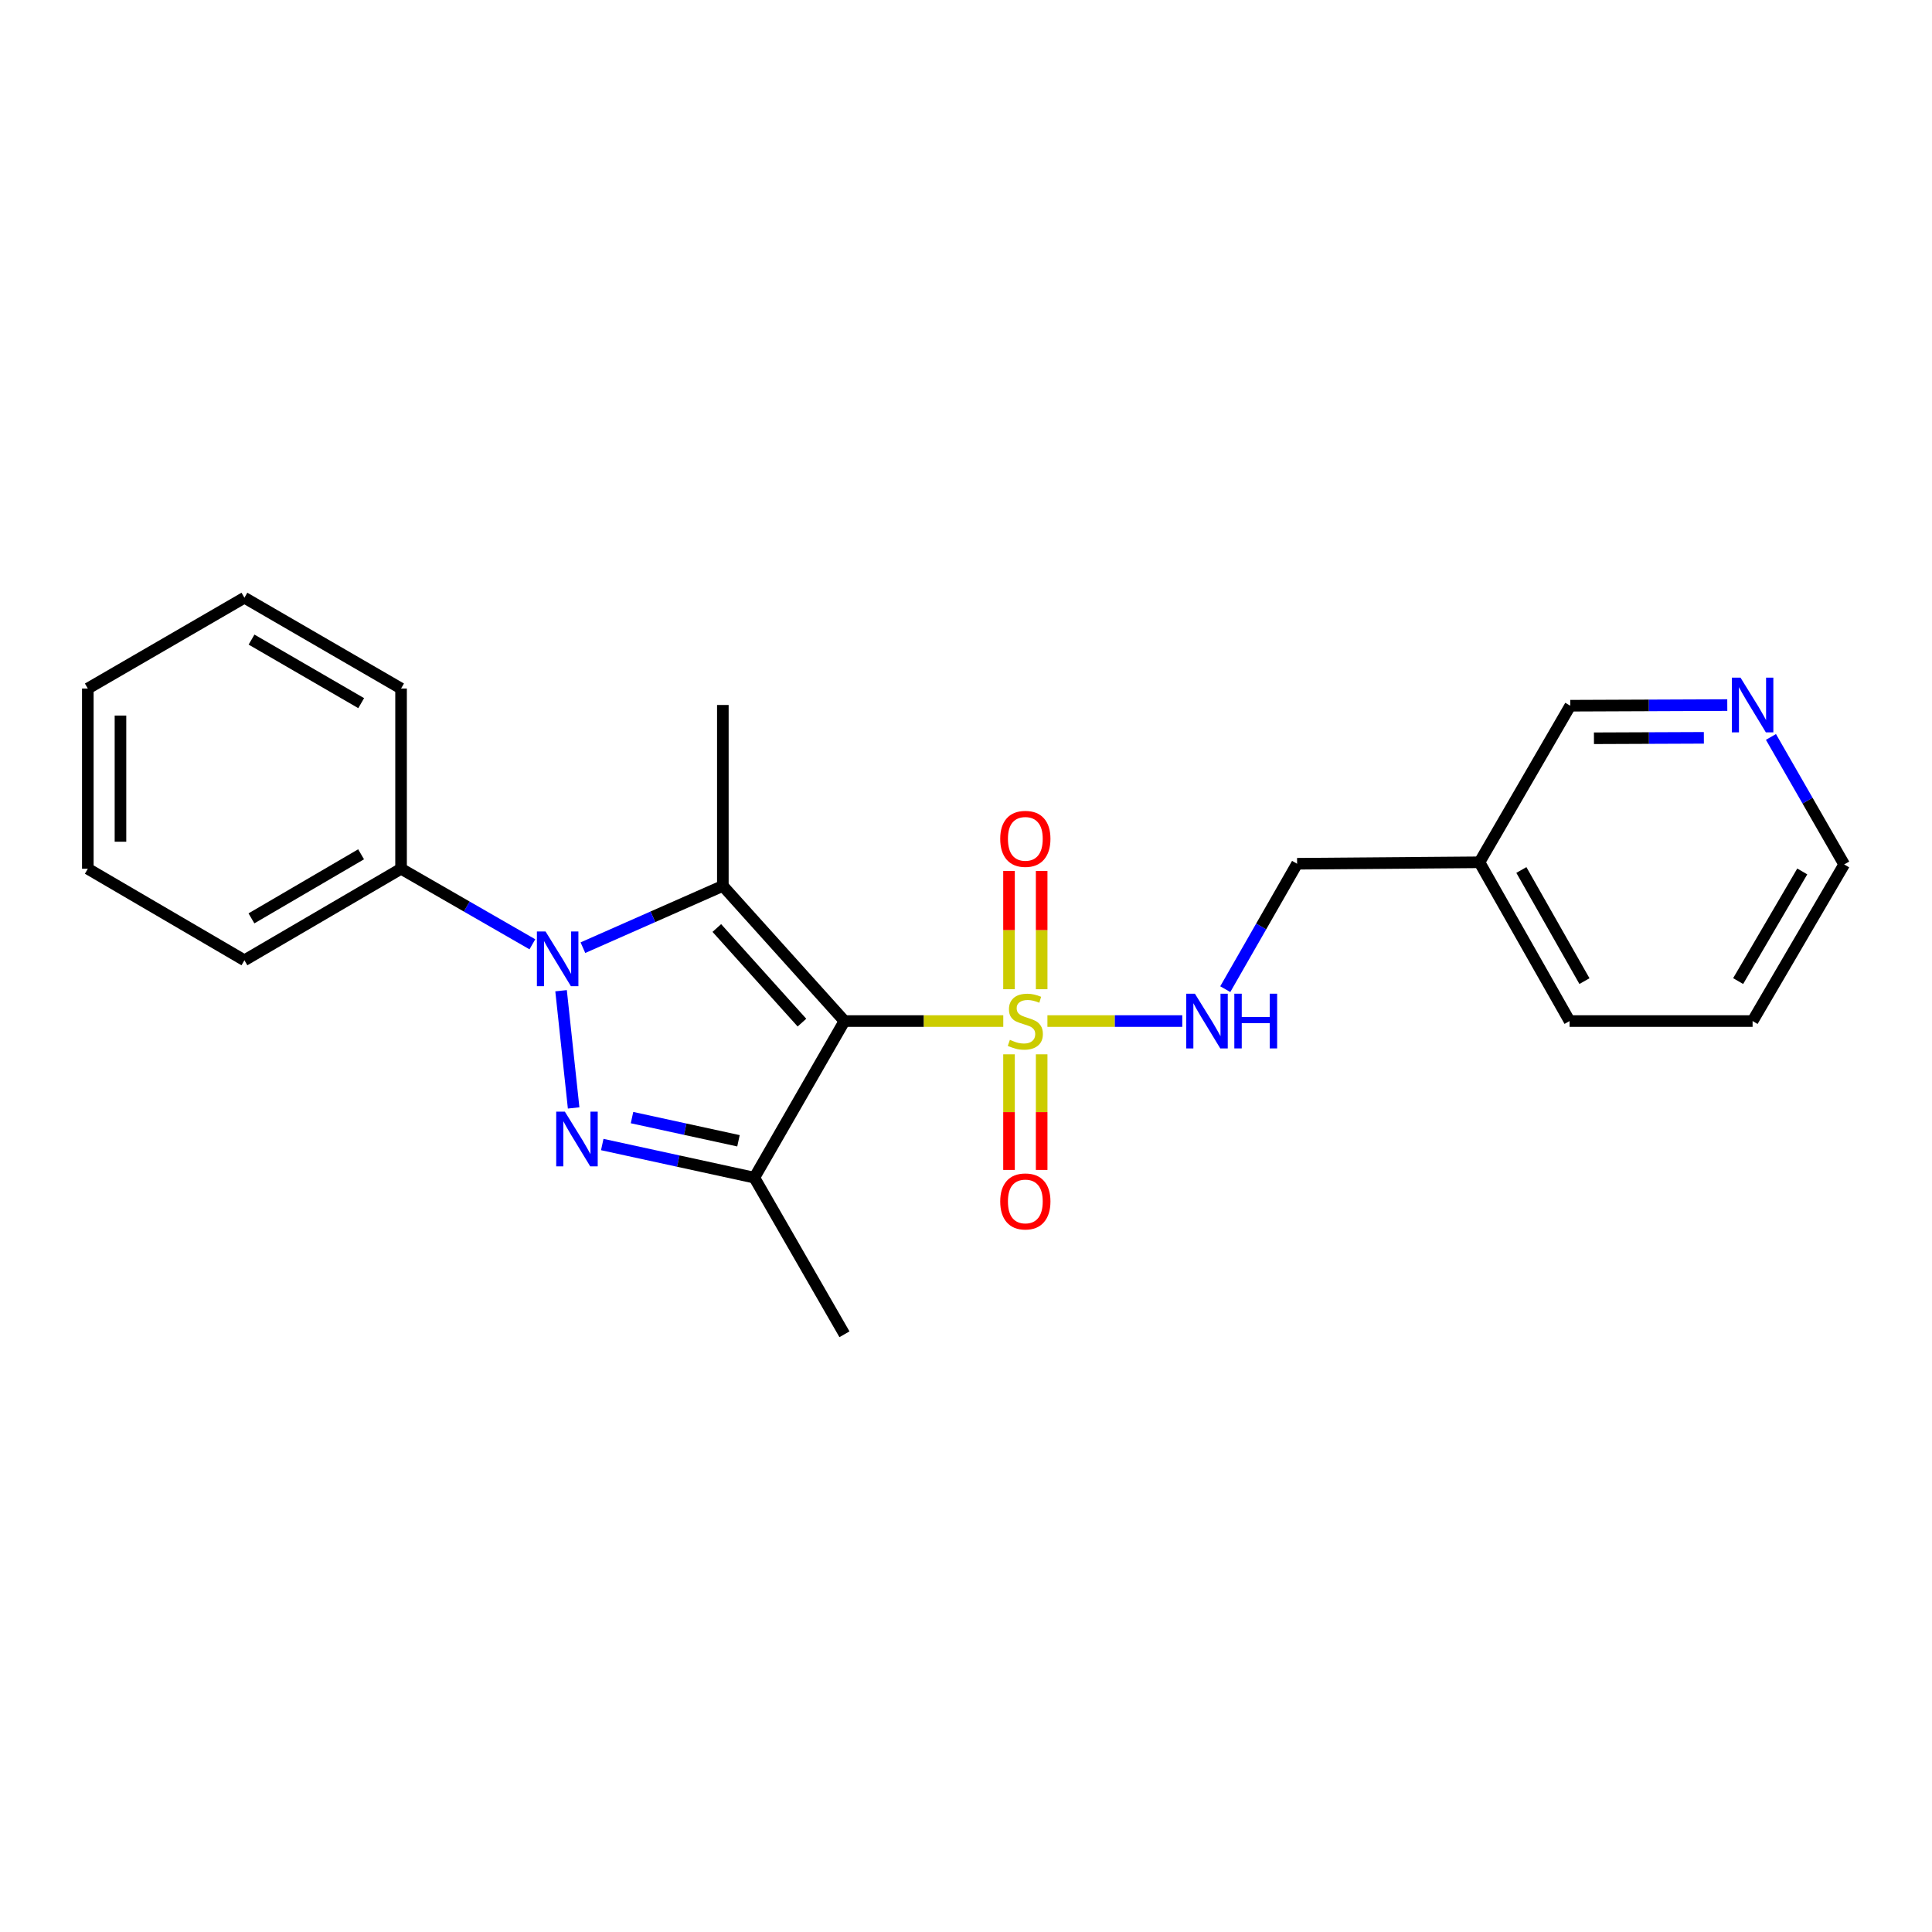 <?xml version='1.0' encoding='iso-8859-1'?>
<svg version='1.1' baseProfile='full'
              xmlns='http://www.w3.org/2000/svg'
                      xmlns:rdkit='http://www.rdkit.org/xml'
                      xmlns:xlink='http://www.w3.org/1999/xlink'
                  xml:space='preserve'
width='1000px' height='1000px' viewBox='0 0 1000 1000'>
<!-- END OF HEADER -->
<rect style='opacity:1.0;fill:#FFFFFF;stroke:none' width='1000' height='1000' x='0' y='0'> </rect>
<path class='bond-0' d='M 437.092,528.497 L 374.146,458.537' style='fill:none;fill-rule:evenodd;stroke:#000000;stroke-width:6px;stroke-linecap:butt;stroke-linejoin:miter;stroke-opacity:1' />
<path class='bond-0' d='M 415.086,529.307 L 371.024,480.335' style='fill:none;fill-rule:evenodd;stroke:#000000;stroke-width:6px;stroke-linecap:butt;stroke-linejoin:miter;stroke-opacity:1' />
<path class='bond-2' d='M 437.092,528.497 L 478.192,528.497' style='fill:none;fill-rule:evenodd;stroke:#000000;stroke-width:6px;stroke-linecap:butt;stroke-linejoin:miter;stroke-opacity:1' />
<path class='bond-2' d='M 478.192,528.497 L 519.292,528.497' style='fill:none;fill-rule:evenodd;stroke:#CCCC00;stroke-width:6px;stroke-linecap:butt;stroke-linejoin:miter;stroke-opacity:1' />
<path class='bond-4' d='M 437.092,528.497 L 390.446,609.554' style='fill:none;fill-rule:evenodd;stroke:#000000;stroke-width:6px;stroke-linecap:butt;stroke-linejoin:miter;stroke-opacity:1' />
<path class='bond-1' d='M 374.146,458.537 L 337.93,474.527' style='fill:none;fill-rule:evenodd;stroke:#000000;stroke-width:6px;stroke-linecap:butt;stroke-linejoin:miter;stroke-opacity:1' />
<path class='bond-1' d='M 337.93,474.527 L 301.714,490.517' style='fill:none;fill-rule:evenodd;stroke:#0000FF;stroke-width:6px;stroke-linecap:butt;stroke-linejoin:miter;stroke-opacity:1' />
<path class='bond-10' d='M 374.146,458.537 L 374.146,364.897' style='fill:none;fill-rule:evenodd;stroke:#000000;stroke-width:6px;stroke-linecap:butt;stroke-linejoin:miter;stroke-opacity:1' />
<path class='bond-8' d='M 275.56,488.768 L 241.574,469.216' style='fill:none;fill-rule:evenodd;stroke:#0000FF;stroke-width:6px;stroke-linecap:butt;stroke-linejoin:miter;stroke-opacity:1' />
<path class='bond-8' d='M 241.574,469.216 L 207.589,449.664' style='fill:none;fill-rule:evenodd;stroke:#000000;stroke-width:6px;stroke-linecap:butt;stroke-linejoin:miter;stroke-opacity:1' />
<path class='bond-23' d='M 290.407,512.796 L 296.912,573.465' style='fill:none;fill-rule:evenodd;stroke:#0000FF;stroke-width:6px;stroke-linecap:butt;stroke-linejoin:miter;stroke-opacity:1' />
<path class='bond-5' d='M 542.143,528.497 L 577.042,528.497' style='fill:none;fill-rule:evenodd;stroke:#CCCC00;stroke-width:6px;stroke-linecap:butt;stroke-linejoin:miter;stroke-opacity:1' />
<path class='bond-5' d='M 577.042,528.497 L 611.941,528.497' style='fill:none;fill-rule:evenodd;stroke:#0000FF;stroke-width:6px;stroke-linecap:butt;stroke-linejoin:miter;stroke-opacity:1' />
<path class='bond-6' d='M 522.262,545.709 L 522.262,575.633' style='fill:none;fill-rule:evenodd;stroke:#CCCC00;stroke-width:6px;stroke-linecap:butt;stroke-linejoin:miter;stroke-opacity:1' />
<path class='bond-6' d='M 522.262,575.633 L 522.262,605.557' style='fill:none;fill-rule:evenodd;stroke:#FF0000;stroke-width:6px;stroke-linecap:butt;stroke-linejoin:miter;stroke-opacity:1' />
<path class='bond-6' d='M 539.163,545.709 L 539.163,575.633' style='fill:none;fill-rule:evenodd;stroke:#CCCC00;stroke-width:6px;stroke-linecap:butt;stroke-linejoin:miter;stroke-opacity:1' />
<path class='bond-6' d='M 539.163,575.633 L 539.163,605.557' style='fill:none;fill-rule:evenodd;stroke:#FF0000;stroke-width:6px;stroke-linecap:butt;stroke-linejoin:miter;stroke-opacity:1' />
<path class='bond-7' d='M 539.163,512.017 L 539.163,481.415' style='fill:none;fill-rule:evenodd;stroke:#CCCC00;stroke-width:6px;stroke-linecap:butt;stroke-linejoin:miter;stroke-opacity:1' />
<path class='bond-7' d='M 539.163,481.415 L 539.163,450.814' style='fill:none;fill-rule:evenodd;stroke:#FF0000;stroke-width:6px;stroke-linecap:butt;stroke-linejoin:miter;stroke-opacity:1' />
<path class='bond-7' d='M 522.262,512.017 L 522.262,481.415' style='fill:none;fill-rule:evenodd;stroke:#CCCC00;stroke-width:6px;stroke-linecap:butt;stroke-linejoin:miter;stroke-opacity:1' />
<path class='bond-7' d='M 522.262,481.415 L 522.262,450.814' style='fill:none;fill-rule:evenodd;stroke:#FF0000;stroke-width:6px;stroke-linecap:butt;stroke-linejoin:miter;stroke-opacity:1' />
<path class='bond-3' d='M 311.726,592.406 L 351.086,600.98' style='fill:none;fill-rule:evenodd;stroke:#0000FF;stroke-width:6px;stroke-linecap:butt;stroke-linejoin:miter;stroke-opacity:1' />
<path class='bond-3' d='M 351.086,600.98 L 390.446,609.554' style='fill:none;fill-rule:evenodd;stroke:#000000;stroke-width:6px;stroke-linecap:butt;stroke-linejoin:miter;stroke-opacity:1' />
<path class='bond-3' d='M 327.131,578.465 L 354.683,584.467' style='fill:none;fill-rule:evenodd;stroke:#0000FF;stroke-width:6px;stroke-linecap:butt;stroke-linejoin:miter;stroke-opacity:1' />
<path class='bond-3' d='M 354.683,584.467 L 382.235,590.469' style='fill:none;fill-rule:evenodd;stroke:#000000;stroke-width:6px;stroke-linecap:butt;stroke-linejoin:miter;stroke-opacity:1' />
<path class='bond-13' d='M 390.446,609.554 L 437.092,690.622' style='fill:none;fill-rule:evenodd;stroke:#000000;stroke-width:6px;stroke-linecap:butt;stroke-linejoin:miter;stroke-opacity:1' />
<path class='bond-12' d='M 634.198,511.991 L 652.786,479.532' style='fill:none;fill-rule:evenodd;stroke:#0000FF;stroke-width:6px;stroke-linecap:butt;stroke-linejoin:miter;stroke-opacity:1' />
<path class='bond-12' d='M 652.786,479.532 L 671.374,447.073' style='fill:none;fill-rule:evenodd;stroke:#000000;stroke-width:6px;stroke-linecap:butt;stroke-linejoin:miter;stroke-opacity:1' />
<path class='bond-16' d='M 207.589,449.664 L 126.512,497.042' style='fill:none;fill-rule:evenodd;stroke:#000000;stroke-width:6px;stroke-linecap:butt;stroke-linejoin:miter;stroke-opacity:1' />
<path class='bond-16' d='M 186.9,442.179 L 130.147,475.344' style='fill:none;fill-rule:evenodd;stroke:#000000;stroke-width:6px;stroke-linecap:butt;stroke-linejoin:miter;stroke-opacity:1' />
<path class='bond-17' d='M 207.589,449.664 L 207.589,356.381' style='fill:none;fill-rule:evenodd;stroke:#000000;stroke-width:6px;stroke-linecap:butt;stroke-linejoin:miter;stroke-opacity:1' />
<path class='bond-9' d='M 894.04,364.949 L 853.403,365.111' style='fill:none;fill-rule:evenodd;stroke:#0000FF;stroke-width:6px;stroke-linecap:butt;stroke-linejoin:miter;stroke-opacity:1' />
<path class='bond-9' d='M 853.403,365.111 L 812.767,365.273' style='fill:none;fill-rule:evenodd;stroke:#000000;stroke-width:6px;stroke-linecap:butt;stroke-linejoin:miter;stroke-opacity:1' />
<path class='bond-9' d='M 881.916,381.899 L 853.471,382.012' style='fill:none;fill-rule:evenodd;stroke:#0000FF;stroke-width:6px;stroke-linecap:butt;stroke-linejoin:miter;stroke-opacity:1' />
<path class='bond-9' d='M 853.471,382.012 L 825.025,382.125' style='fill:none;fill-rule:evenodd;stroke:#000000;stroke-width:6px;stroke-linecap:butt;stroke-linejoin:miter;stroke-opacity:1' />
<path class='bond-25' d='M 916.639,381.437 L 935.592,414.433' style='fill:none;fill-rule:evenodd;stroke:#0000FF;stroke-width:6px;stroke-linecap:butt;stroke-linejoin:miter;stroke-opacity:1' />
<path class='bond-25' d='M 935.592,414.433 L 954.545,447.429' style='fill:none;fill-rule:evenodd;stroke:#000000;stroke-width:6px;stroke-linecap:butt;stroke-linejoin:miter;stroke-opacity:1' />
<path class='bond-11' d='M 765.764,446.321 L 671.374,447.073' style='fill:none;fill-rule:evenodd;stroke:#000000;stroke-width:6px;stroke-linecap:butt;stroke-linejoin:miter;stroke-opacity:1' />
<path class='bond-14' d='M 765.764,446.321 L 812.767,365.273' style='fill:none;fill-rule:evenodd;stroke:#000000;stroke-width:6px;stroke-linecap:butt;stroke-linejoin:miter;stroke-opacity:1' />
<path class='bond-18' d='M 765.764,446.321 L 812.41,528.497' style='fill:none;fill-rule:evenodd;stroke:#000000;stroke-width:6px;stroke-linecap:butt;stroke-linejoin:miter;stroke-opacity:1' />
<path class='bond-18' d='M 787.459,450.305 L 820.111,507.827' style='fill:none;fill-rule:evenodd;stroke:#000000;stroke-width:6px;stroke-linecap:butt;stroke-linejoin:miter;stroke-opacity:1' />
<path class='bond-15' d='M 954.545,447.429 L 907.139,528.497' style='fill:none;fill-rule:evenodd;stroke:#000000;stroke-width:6px;stroke-linecap:butt;stroke-linejoin:miter;stroke-opacity:1' />
<path class='bond-15' d='M 932.845,451.058 L 899.661,507.805' style='fill:none;fill-rule:evenodd;stroke:#000000;stroke-width:6px;stroke-linecap:butt;stroke-linejoin:miter;stroke-opacity:1' />
<path class='bond-20' d='M 126.512,497.042 L 45.455,449.664' style='fill:none;fill-rule:evenodd;stroke:#000000;stroke-width:6px;stroke-linecap:butt;stroke-linejoin:miter;stroke-opacity:1' />
<path class='bond-21' d='M 207.589,356.381 L 126.512,309.378' style='fill:none;fill-rule:evenodd;stroke:#000000;stroke-width:6px;stroke-linecap:butt;stroke-linejoin:miter;stroke-opacity:1' />
<path class='bond-21' d='M 186.951,363.952 L 130.197,331.05' style='fill:none;fill-rule:evenodd;stroke:#000000;stroke-width:6px;stroke-linecap:butt;stroke-linejoin:miter;stroke-opacity:1' />
<path class='bond-19' d='M 812.41,528.497 L 907.139,528.497' style='fill:none;fill-rule:evenodd;stroke:#000000;stroke-width:6px;stroke-linecap:butt;stroke-linejoin:miter;stroke-opacity:1' />
<path class='bond-24' d='M 45.455,449.664 L 45.455,356.381' style='fill:none;fill-rule:evenodd;stroke:#000000;stroke-width:6px;stroke-linecap:butt;stroke-linejoin:miter;stroke-opacity:1' />
<path class='bond-24' d='M 62.355,435.672 L 62.355,370.374' style='fill:none;fill-rule:evenodd;stroke:#000000;stroke-width:6px;stroke-linecap:butt;stroke-linejoin:miter;stroke-opacity:1' />
<path class='bond-22' d='M 126.512,309.378 L 45.455,356.381' style='fill:none;fill-rule:evenodd;stroke:#000000;stroke-width:6px;stroke-linecap:butt;stroke-linejoin:miter;stroke-opacity:1' />
<path  class='atom-2' d='M 282.377 482.131
L 291.657 497.131
Q 292.577 498.611, 294.057 501.291
Q 295.537 503.971, 295.617 504.131
L 295.617 482.131
L 299.377 482.131
L 299.377 510.451
L 295.497 510.451
L 285.537 494.051
Q 284.377 492.131, 283.137 489.931
Q 281.937 487.731, 281.577 487.051
L 281.577 510.451
L 277.897 510.451
L 277.897 482.131
L 282.377 482.131
' fill='#0000FF'/>
<path  class='atom-3' d='M 522.712 538.217
Q 523.032 538.337, 524.352 538.897
Q 525.672 539.457, 527.112 539.817
Q 528.592 540.137, 530.032 540.137
Q 532.712 540.137, 534.272 538.857
Q 535.832 537.537, 535.832 535.257
Q 535.832 533.697, 535.032 532.737
Q 534.272 531.777, 533.072 531.257
Q 531.872 530.737, 529.872 530.137
Q 527.352 529.377, 525.832 528.657
Q 524.352 527.937, 523.272 526.417
Q 522.232 524.897, 522.232 522.337
Q 522.232 518.777, 524.632 516.577
Q 527.072 514.377, 531.872 514.377
Q 535.152 514.377, 538.872 515.937
L 537.952 519.017
Q 534.552 517.617, 531.992 517.617
Q 529.232 517.617, 527.712 518.777
Q 526.192 519.897, 526.232 521.857
Q 526.232 523.377, 526.992 524.297
Q 527.792 525.217, 528.912 525.737
Q 530.072 526.257, 531.992 526.857
Q 534.552 527.657, 536.072 528.457
Q 537.592 529.257, 538.672 530.897
Q 539.792 532.497, 539.792 535.257
Q 539.792 539.177, 537.152 541.297
Q 534.552 543.377, 530.192 543.377
Q 527.672 543.377, 525.752 542.817
Q 523.872 542.297, 521.632 541.377
L 522.712 538.217
' fill='#CCCC00'/>
<path  class='atom-4' d='M 292.377 575.395
L 301.657 590.395
Q 302.577 591.875, 304.057 594.555
Q 305.537 597.235, 305.617 597.395
L 305.617 575.395
L 309.377 575.395
L 309.377 603.715
L 305.497 603.715
L 295.537 587.315
Q 294.377 585.395, 293.137 583.195
Q 291.937 580.995, 291.577 580.315
L 291.577 603.715
L 287.897 603.715
L 287.897 575.395
L 292.377 575.395
' fill='#0000FF'/>
<path  class='atom-6' d='M 618.486 514.337
L 627.766 529.337
Q 628.686 530.817, 630.166 533.497
Q 631.646 536.177, 631.726 536.337
L 631.726 514.337
L 635.486 514.337
L 635.486 542.657
L 631.606 542.657
L 621.646 526.257
Q 620.486 524.337, 619.246 522.137
Q 618.046 519.937, 617.686 519.257
L 617.686 542.657
L 614.006 542.657
L 614.006 514.337
L 618.486 514.337
' fill='#0000FF'/>
<path  class='atom-6' d='M 638.886 514.337
L 642.726 514.337
L 642.726 526.377
L 657.206 526.377
L 657.206 514.337
L 661.046 514.337
L 661.046 542.657
L 657.206 542.657
L 657.206 529.577
L 642.726 529.577
L 642.726 542.657
L 638.886 542.657
L 638.886 514.337
' fill='#0000FF'/>
<path  class='atom-7' d='M 517.712 621.859
Q 517.712 615.059, 521.072 611.259
Q 524.432 607.459, 530.712 607.459
Q 536.992 607.459, 540.352 611.259
Q 543.712 615.059, 543.712 621.859
Q 543.712 628.739, 540.312 632.659
Q 536.912 636.539, 530.712 636.539
Q 524.472 636.539, 521.072 632.659
Q 517.712 628.779, 517.712 621.859
M 530.712 633.339
Q 535.032 633.339, 537.352 630.459
Q 539.712 627.539, 539.712 621.859
Q 539.712 616.299, 537.352 613.499
Q 535.032 610.659, 530.712 610.659
Q 526.392 610.659, 524.032 613.459
Q 521.712 616.259, 521.712 621.859
Q 521.712 627.579, 524.032 630.459
Q 526.392 633.339, 530.712 633.339
' fill='#FF0000'/>
<path  class='atom-8' d='M 517.712 434.186
Q 517.712 427.386, 521.072 423.586
Q 524.432 419.786, 530.712 419.786
Q 536.992 419.786, 540.352 423.586
Q 543.712 427.386, 543.712 434.186
Q 543.712 441.066, 540.312 444.986
Q 536.912 448.866, 530.712 448.866
Q 524.472 448.866, 521.072 444.986
Q 517.712 441.106, 517.712 434.186
M 530.712 445.666
Q 535.032 445.666, 537.352 442.786
Q 539.712 439.866, 539.712 434.186
Q 539.712 428.626, 537.352 425.826
Q 535.032 422.986, 530.712 422.986
Q 526.392 422.986, 524.032 425.786
Q 521.712 428.586, 521.712 434.186
Q 521.712 439.906, 524.032 442.786
Q 526.392 445.666, 530.712 445.666
' fill='#FF0000'/>
<path  class='atom-10' d='M 900.879 350.737
L 910.159 365.737
Q 911.079 367.217, 912.559 369.897
Q 914.039 372.577, 914.119 372.737
L 914.119 350.737
L 917.879 350.737
L 917.879 379.057
L 913.999 379.057
L 904.039 362.657
Q 902.879 360.737, 901.639 358.537
Q 900.439 356.337, 900.079 355.657
L 900.079 379.057
L 896.399 379.057
L 896.399 350.737
L 900.879 350.737
' fill='#0000FF'/>
</svg>
